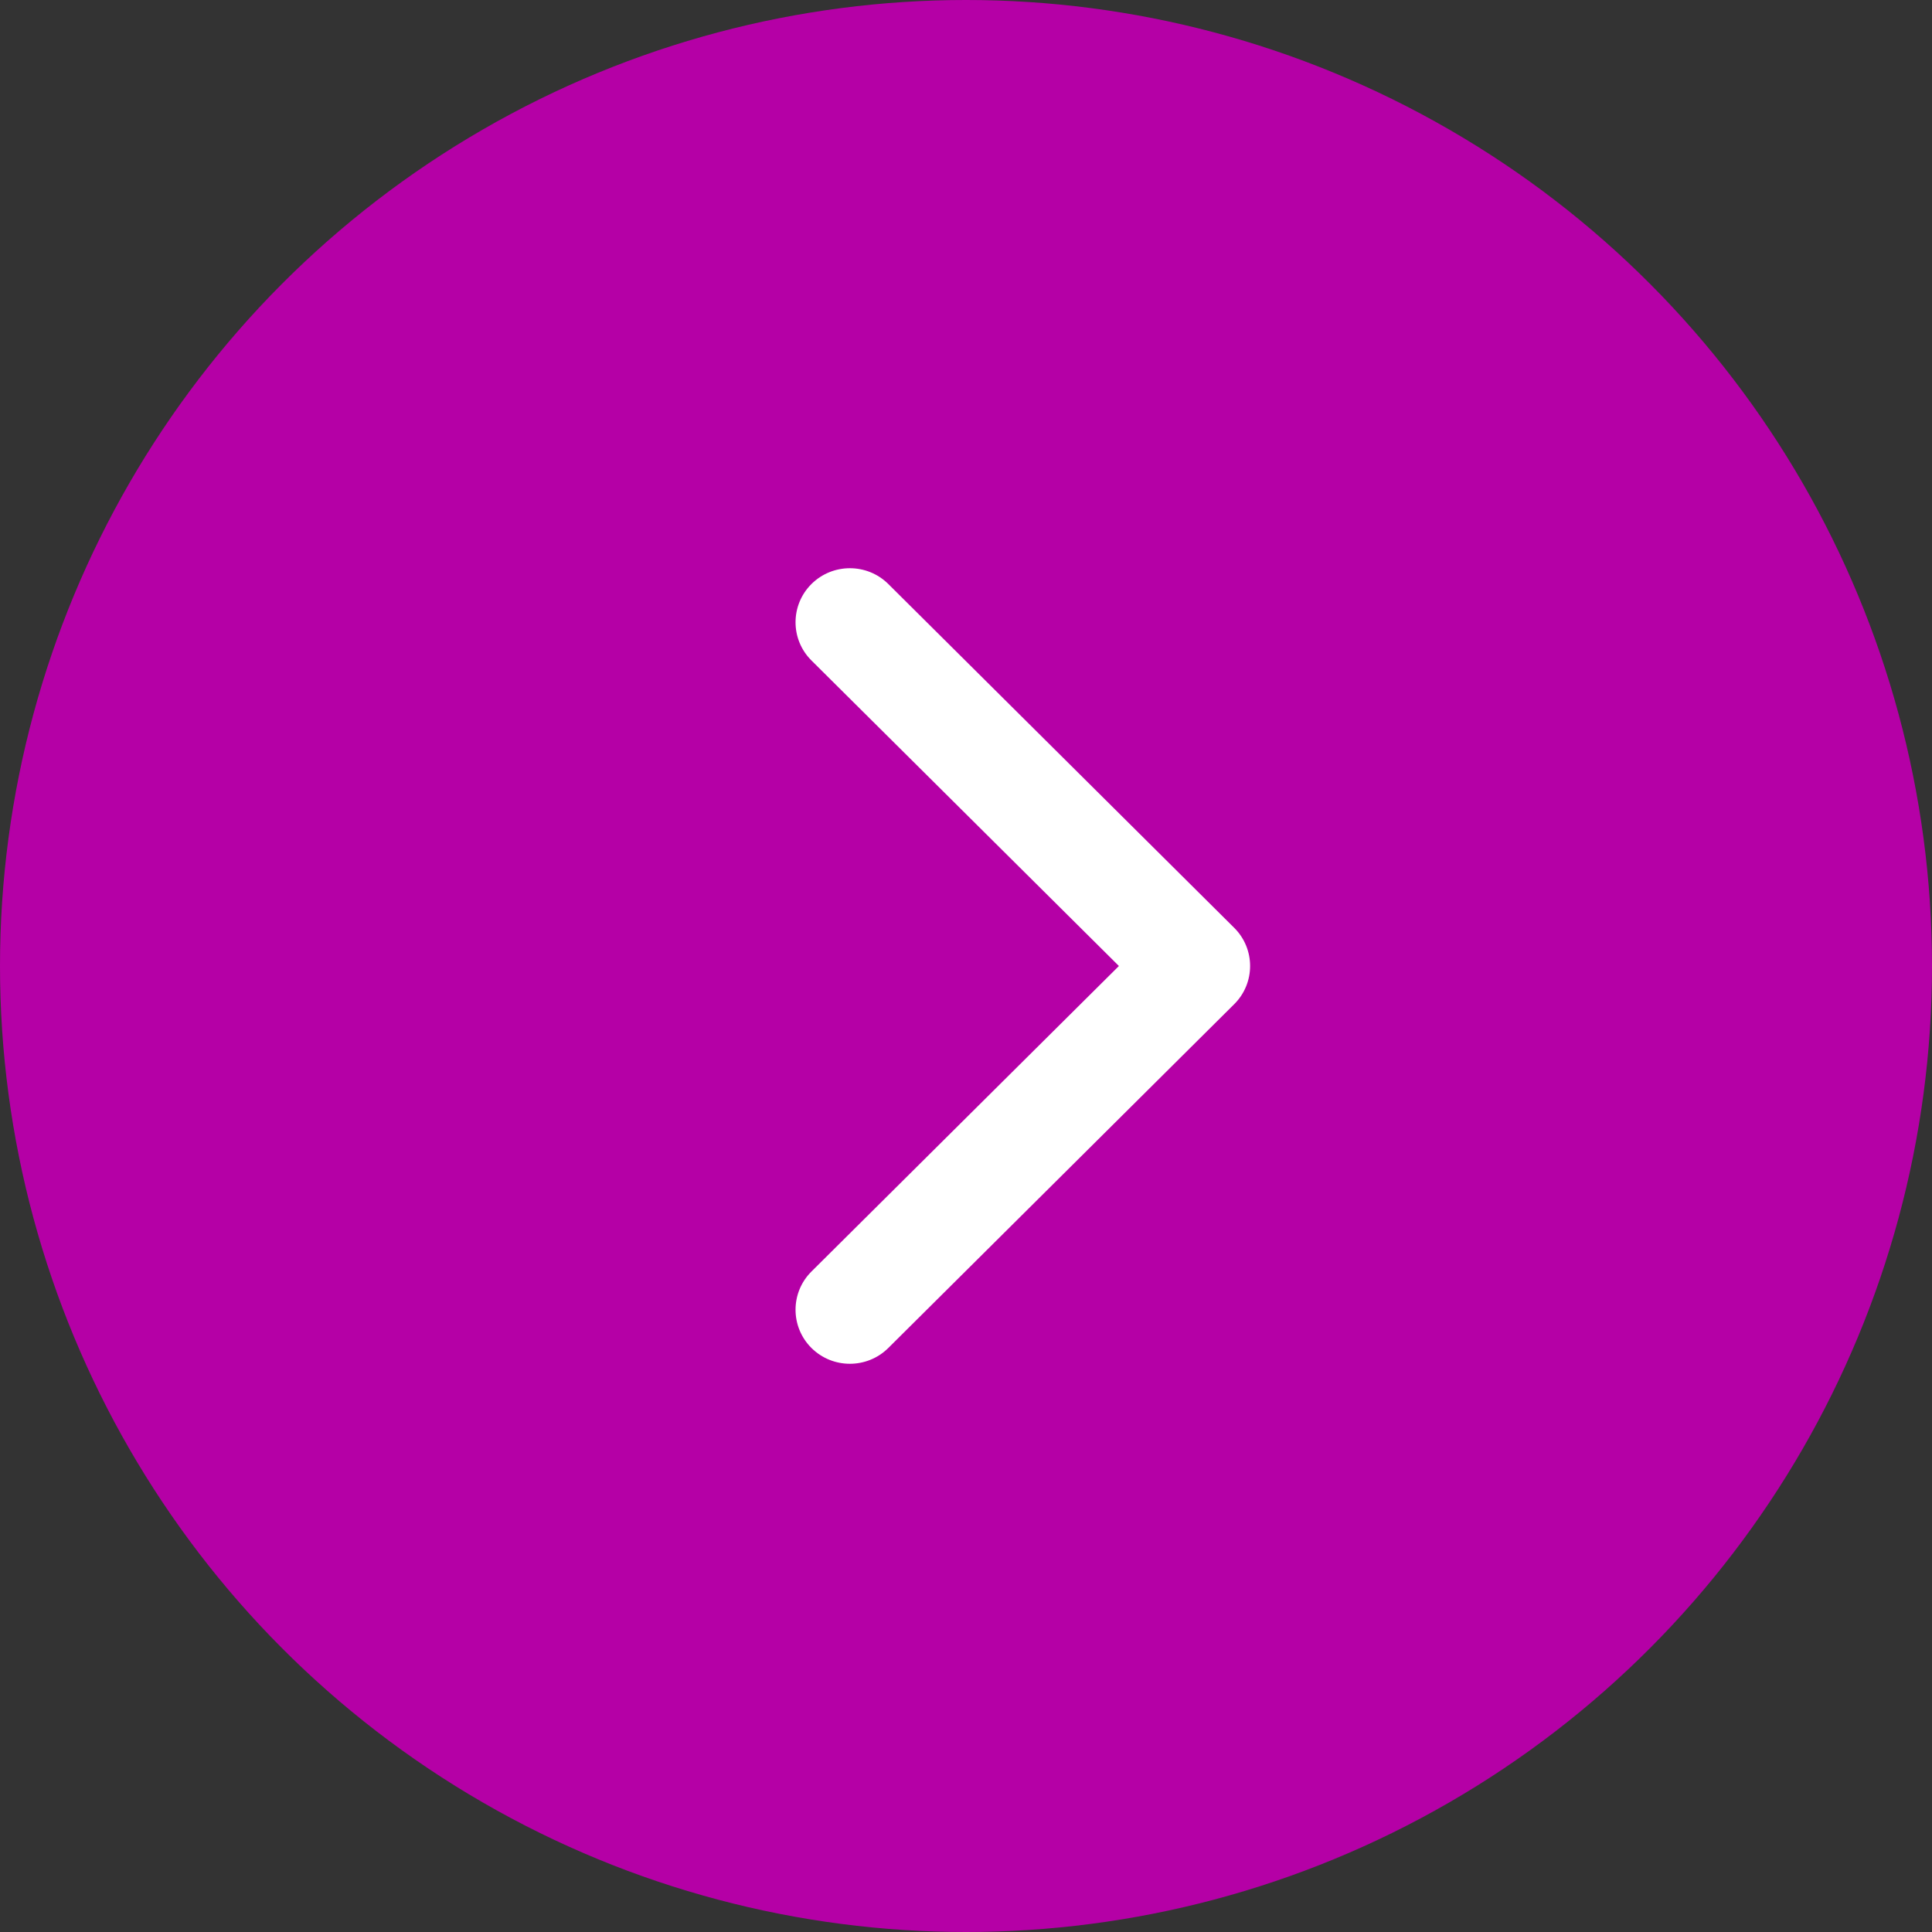 <?xml version="1.0" encoding="UTF-8"?> <svg xmlns="http://www.w3.org/2000/svg" width="34" height="34" viewBox="0 0 34 34" fill="none"><rect x="0" y="0" width="34" height="34" fill="#333333" stroke="none"/> <circle r="17" transform="matrix(-1 0 0 1 17 17)" fill="#B500A6"></circle> <path fill-rule="evenodd" clip-rule="evenodd" d="M15.633 23.722L21.72 17.672C22.093 17.301 22.093 16.699 21.72 16.328L15.633 10.278C15.259 9.907 14.654 9.907 14.28 10.278C13.907 10.65 13.907 11.252 14.28 11.623L19.691 17L14.28 22.377C13.907 22.748 13.907 23.35 14.28 23.722C14.654 24.093 15.259 24.093 15.633 23.722Z" fill="white"></path> </svg> 